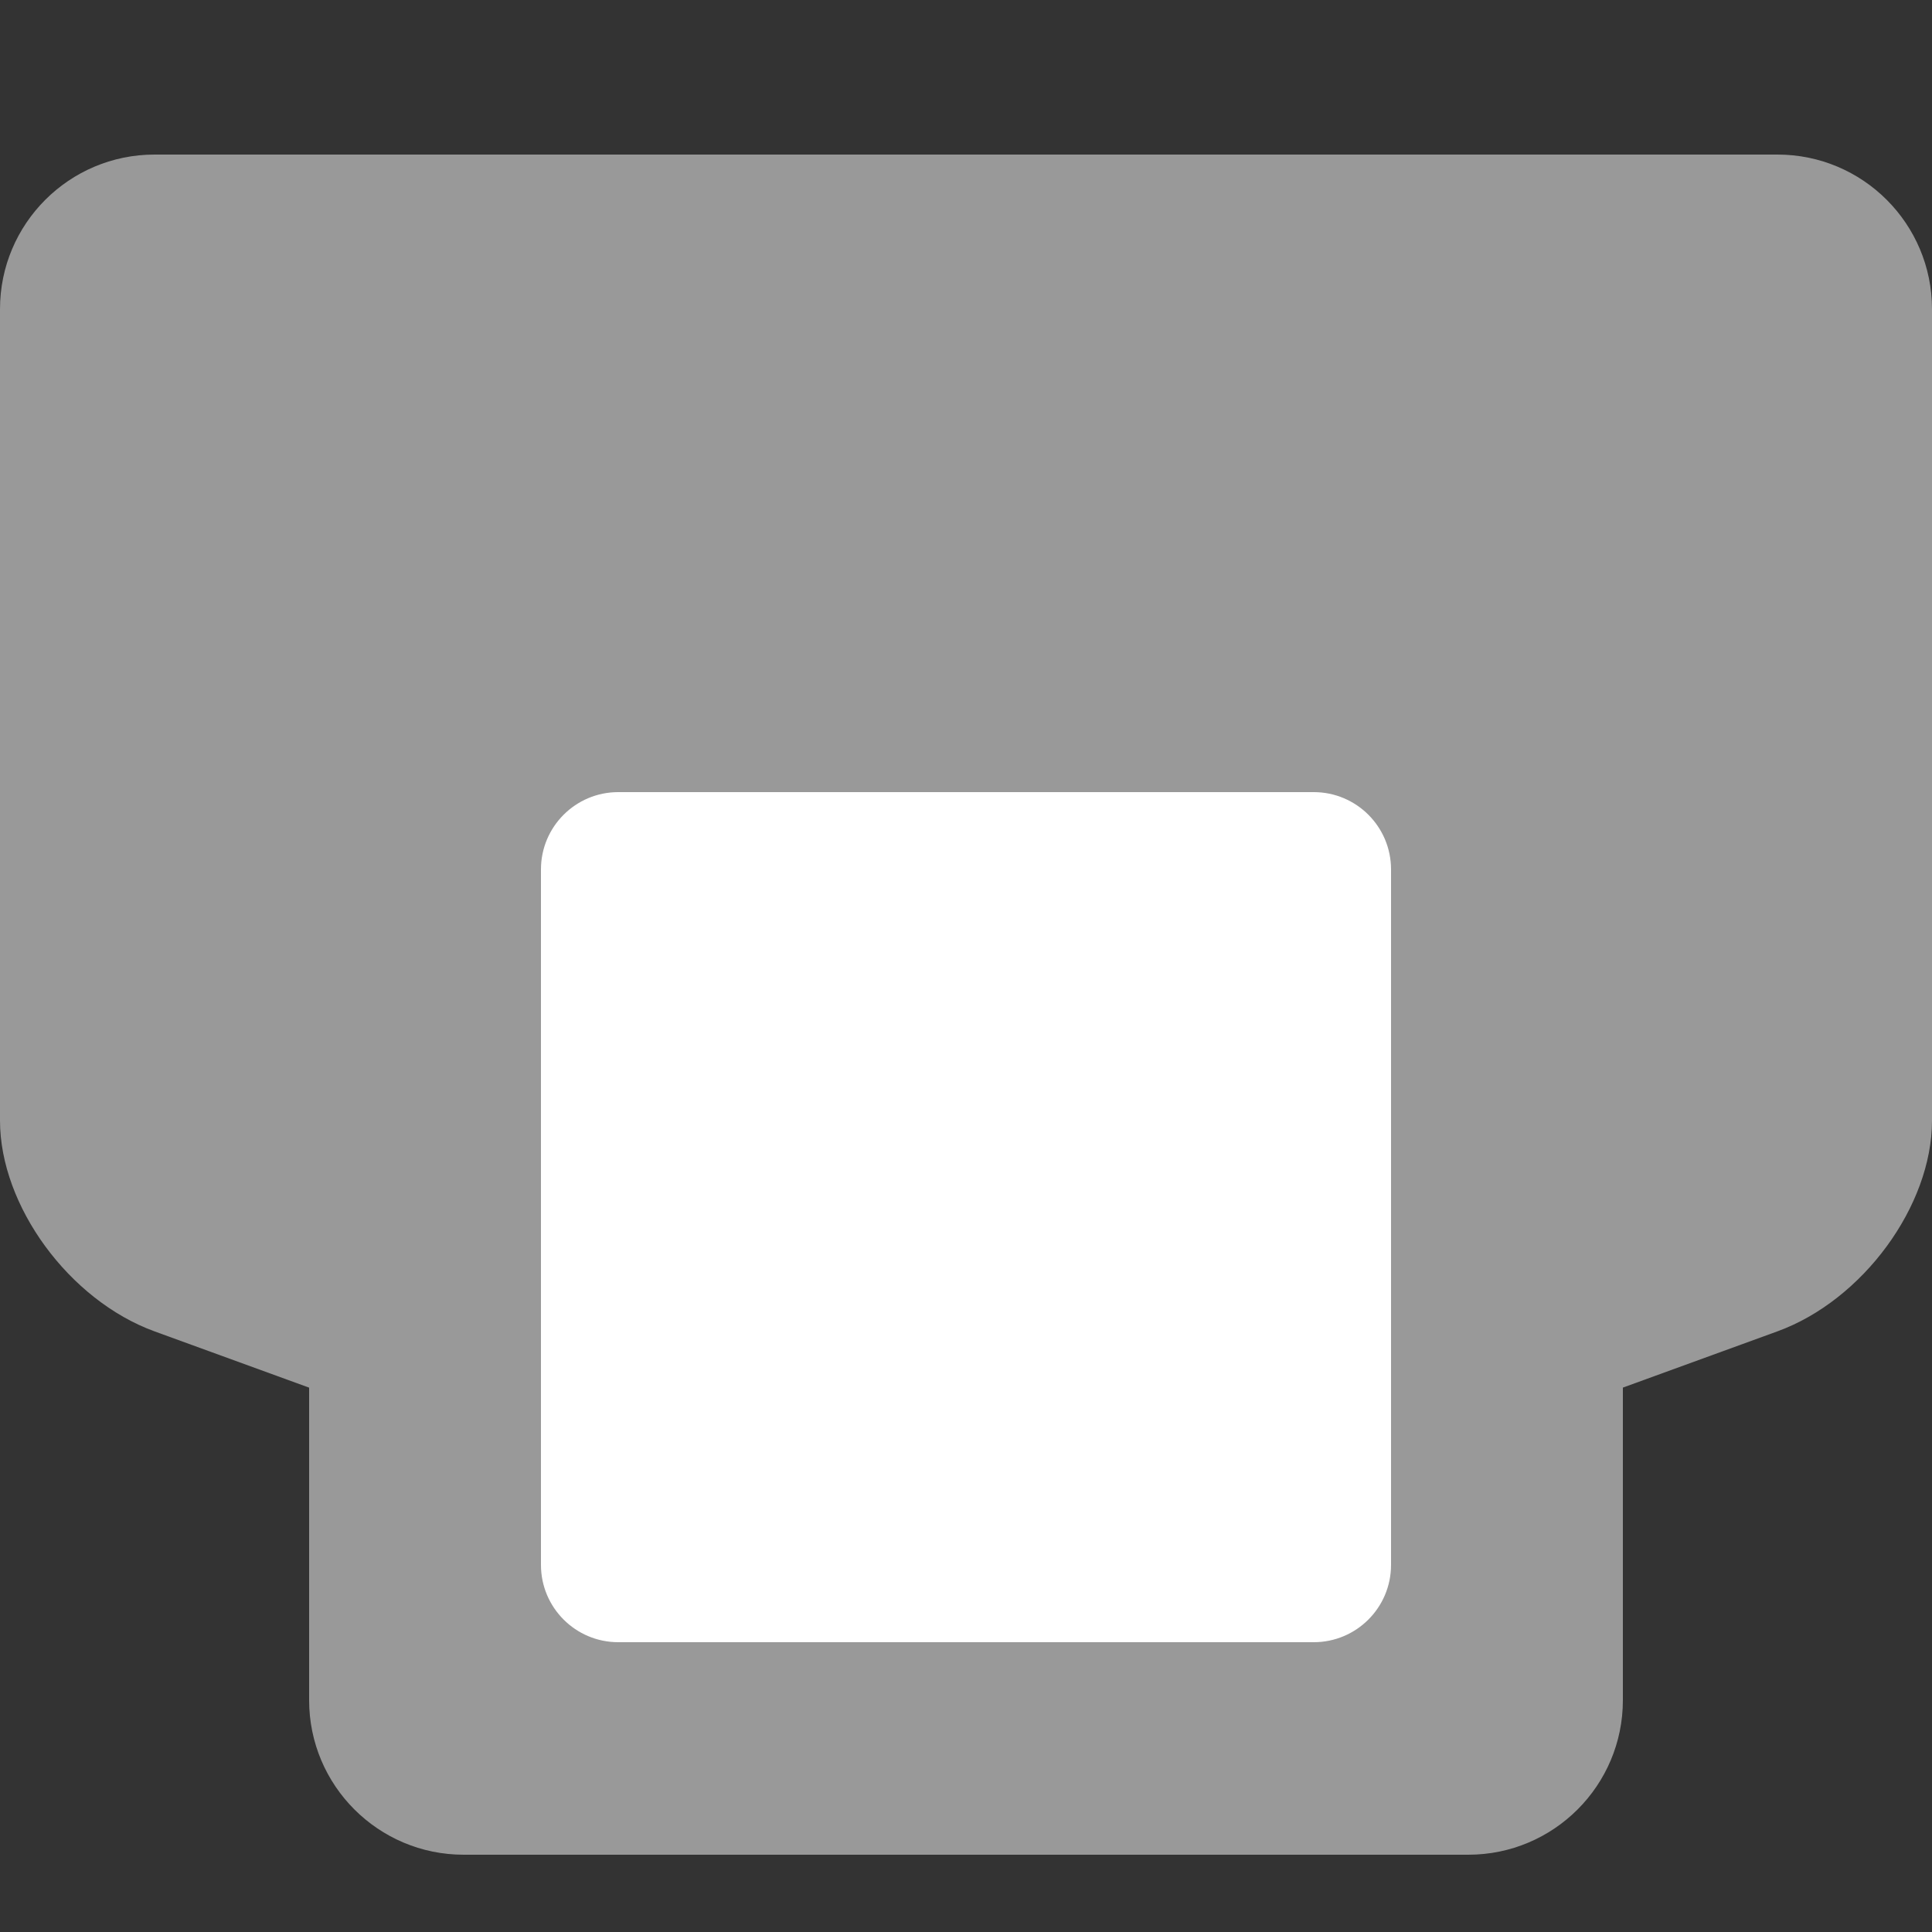 <?xml version="1.0" encoding="utf-8"?>
<!-- Generator: Adobe Illustrator 15.0.2, SVG Export Plug-In . SVG Version: 6.00 Build 0)  -->
<!DOCTYPE svg PUBLIC "-//W3C//DTD SVG 1.1//EN" "http://www.w3.org/Graphics/SVG/1.1/DTD/svg11.dtd">
<svg version="1.1" id="レイヤー_1" xmlns="http://www.w3.org/2000/svg" xmlns:xlink="http://www.w3.org/1999/xlink" x="0px"
	 y="0px" width="50px" height="50px" viewBox="0 0 50 50" enable-background="new 0 0 50 50" xml:space="preserve">
<rect x="0" y="0" width="50" height="50" fill="#333333" stroke="none"/>
<g>
	<path fill="#999999" d="M46,4H4C1.791,4,0,5.791,0,8v21c0,2.209,1.791,4.651,4,5.456l4,1.456V44c0,2.209,1.791,4,4,4h26
		c2.209,0,4-1.791,4-4v-8.089l4-1.456c2.209-0.804,4-3.246,4-5.455V8C50,5.791,48.209,4,46,4z"/>
	<path fill="#FFFFFF" d="M36,40.5c0,1.104-0.896,2-2,2H16c-1.104,0-2-0.896-2-2v-18c0-1.104,0.896-2,2-2h18c1.104,0,2,0.896,2,2
		V40.5z"/>
</g>
</svg>
